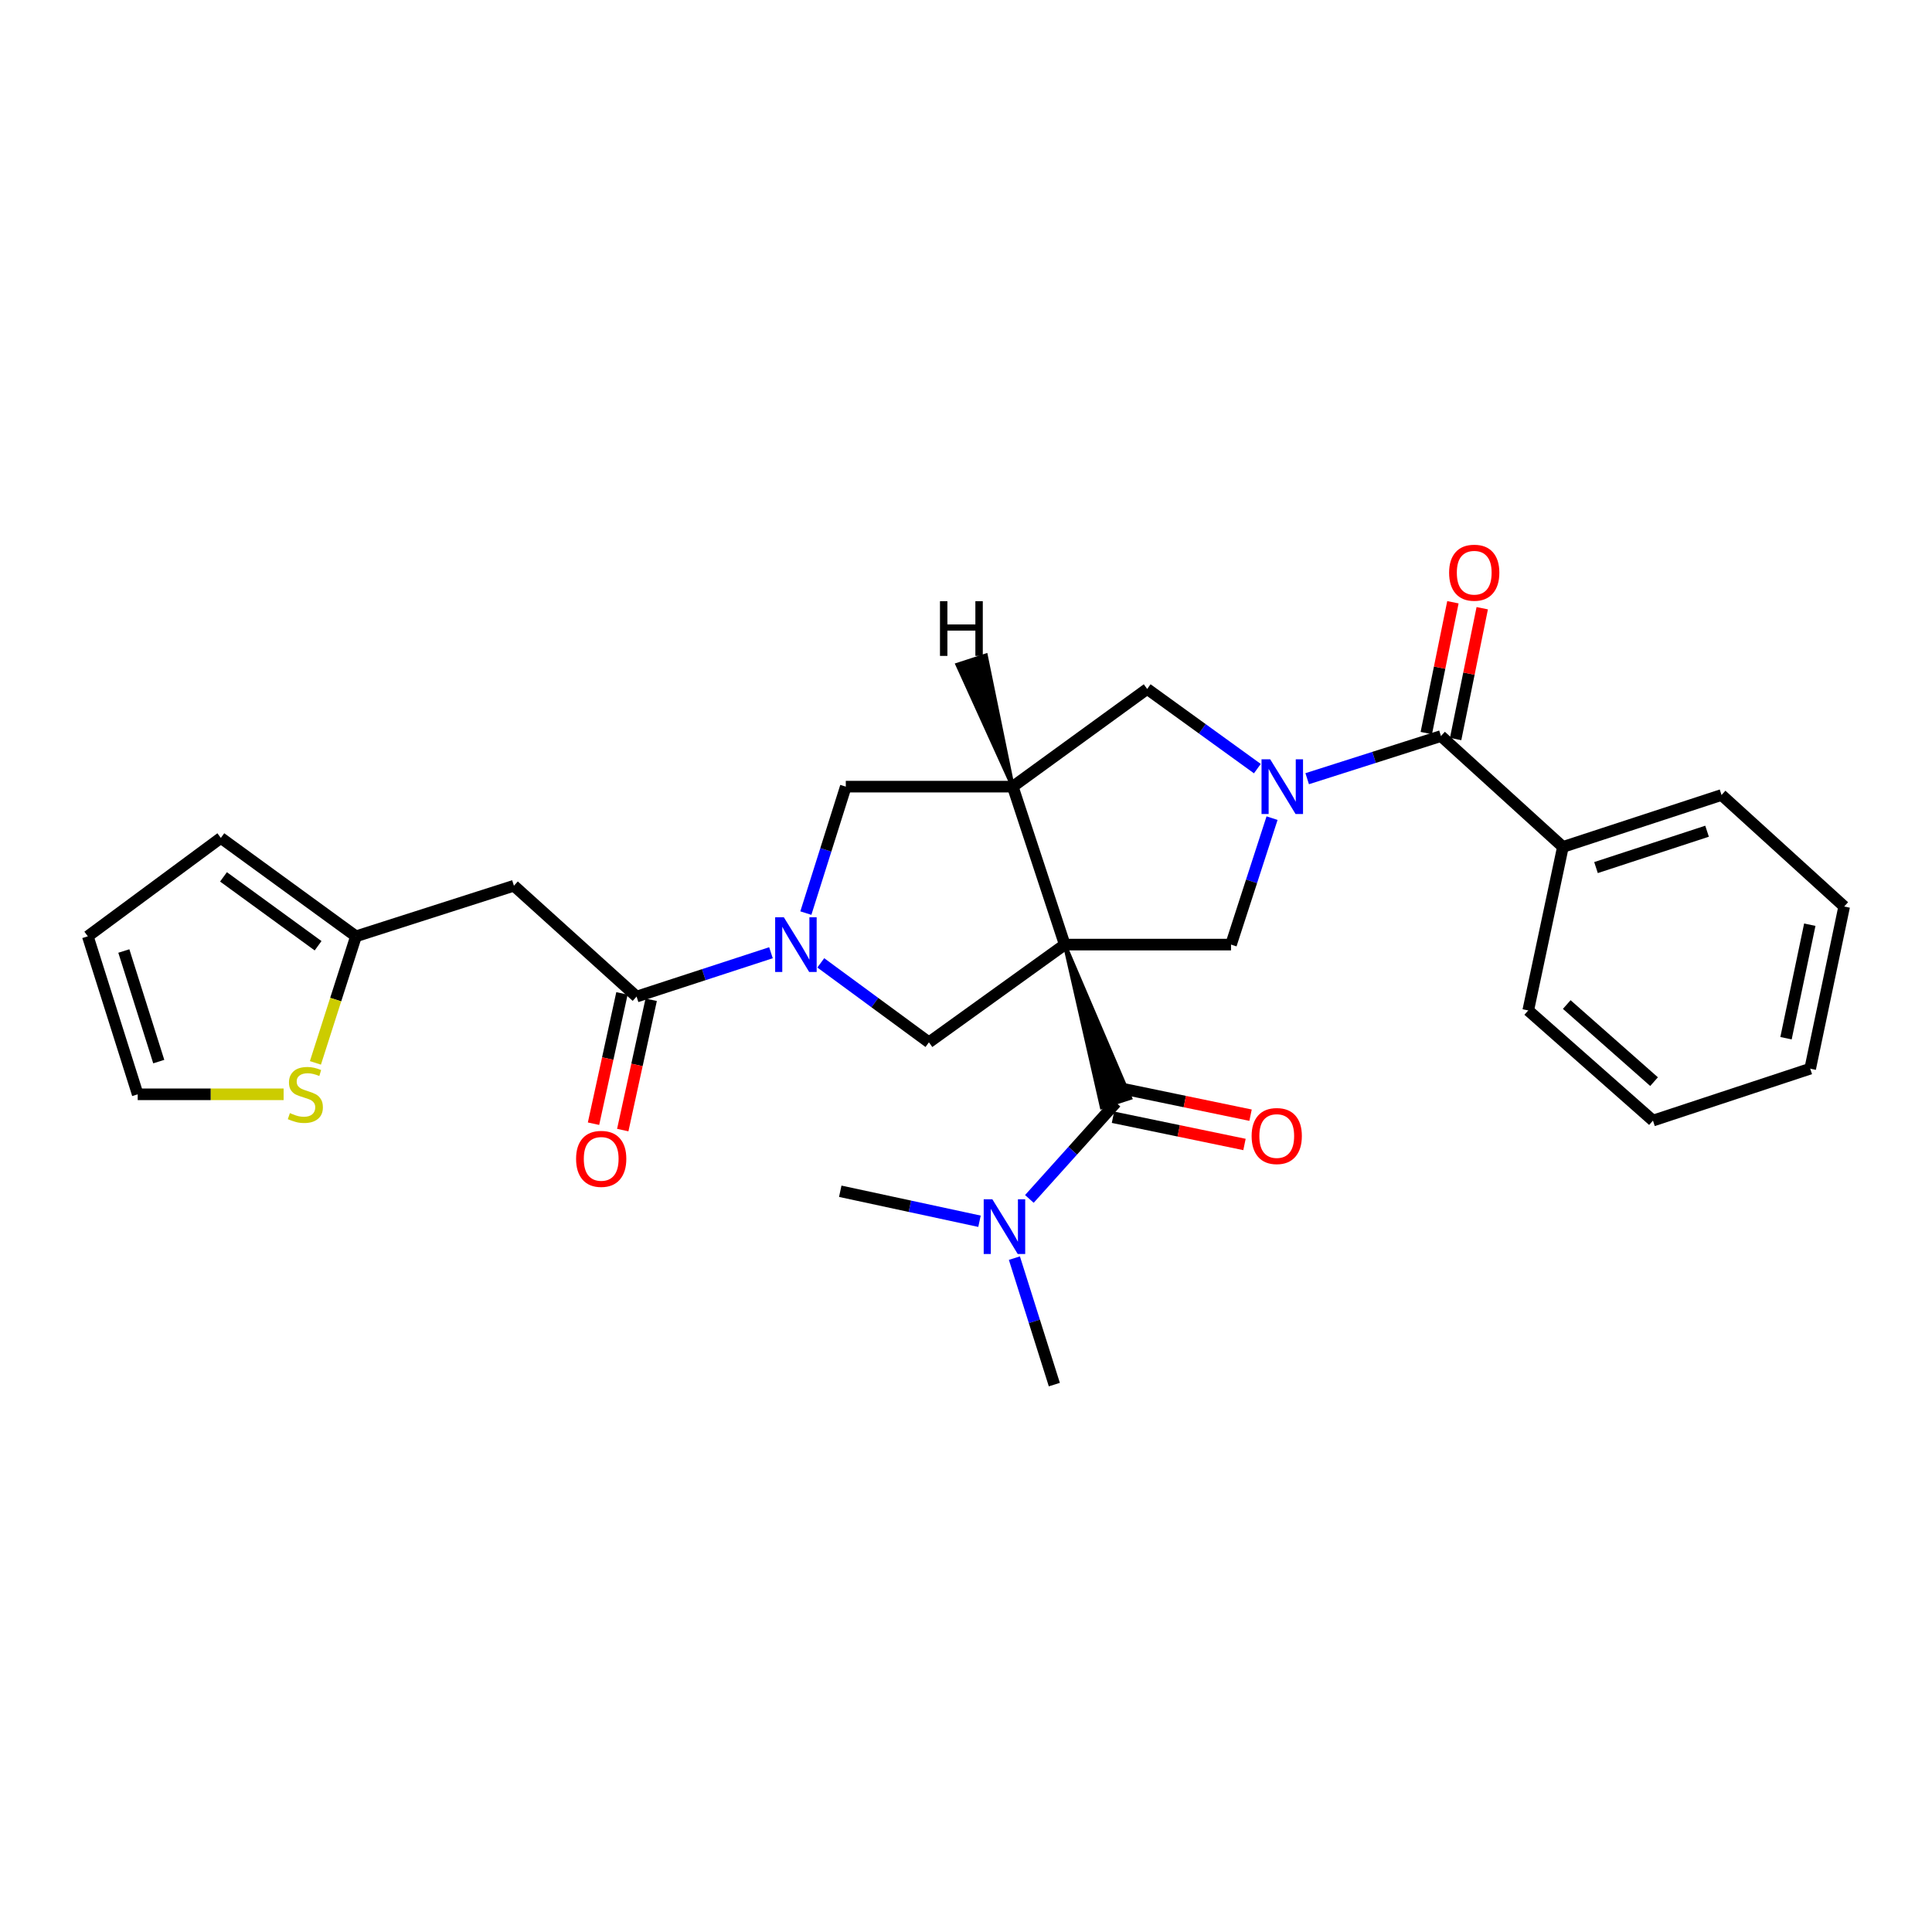 <?xml version='1.0' encoding='iso-8859-1'?>
<svg version='1.1' baseProfile='full'
              xmlns='http://www.w3.org/2000/svg'
                      xmlns:rdkit='http://www.rdkit.org/xml'
                      xmlns:xlink='http://www.w3.org/1999/xlink'
                  xml:space='preserve'
width='1000px' height='1000px' viewBox='0 0 1000 1000'>
<!-- END OF HEADER -->
<rect style='opacity:1.0;fill:#FFFFFF;stroke:none' width='1000' height='1000' x='0' y='0'> </rect>
<path class='bond-1' d='M 551.109,488.922 L 524.204,407.164' style='fill:none;fill-rule:evenodd;stroke:#000000;stroke-width:6px;stroke-linecap:butt;stroke-linejoin:miter;stroke-opacity:1' />
<path class='bond-3' d='M 551.109,488.922 L 570.279,573.087 L 585.011,568.307 Z' style='fill:#000000;fill-rule:evenodd;fill-opacity:1;stroke:#000000;stroke-width:2px;stroke-linecap:butt;stroke-linejoin:miter;stroke-opacity:1;' />
<path class='bond-4' d='M 551.109,488.922 L 637.178,488.922' style='fill:none;fill-rule:evenodd;stroke:#000000;stroke-width:6px;stroke-linecap:butt;stroke-linejoin:miter;stroke-opacity:1' />
<path class='bond-5' d='M 551.109,488.922 L 480.813,539.506' style='fill:none;fill-rule:evenodd;stroke:#000000;stroke-width:6px;stroke-linecap:butt;stroke-linejoin:miter;stroke-opacity:1' />
<path class='bond-0' d='M 658.413,423.473 L 647.795,456.198' style='fill:none;fill-rule:evenodd;stroke:#0000FF;stroke-width:6px;stroke-linecap:butt;stroke-linejoin:miter;stroke-opacity:1' />
<path class='bond-0' d='M 647.795,456.198 L 637.178,488.922' style='fill:none;fill-rule:evenodd;stroke:#000000;stroke-width:6px;stroke-linecap:butt;stroke-linejoin:miter;stroke-opacity:1' />
<path class='bond-7' d='M 676.6,403.054 L 711.22,392.018' style='fill:none;fill-rule:evenodd;stroke:#0000FF;stroke-width:6px;stroke-linecap:butt;stroke-linejoin:miter;stroke-opacity:1' />
<path class='bond-7' d='M 711.22,392.018 L 745.841,380.982' style='fill:none;fill-rule:evenodd;stroke:#000000;stroke-width:6px;stroke-linecap:butt;stroke-linejoin:miter;stroke-opacity:1' />
<path class='bond-29' d='M 650.807,397.839 L 622.293,377.223' style='fill:none;fill-rule:evenodd;stroke:#0000FF;stroke-width:6px;stroke-linecap:butt;stroke-linejoin:miter;stroke-opacity:1' />
<path class='bond-29' d='M 622.293,377.223 L 593.778,356.606' style='fill:none;fill-rule:evenodd;stroke:#000000;stroke-width:6px;stroke-linecap:butt;stroke-linejoin:miter;stroke-opacity:1' />
<path class='bond-8' d='M 524.204,407.164 L 593.778,356.606' style='fill:none;fill-rule:evenodd;stroke:#000000;stroke-width:6px;stroke-linecap:butt;stroke-linejoin:miter;stroke-opacity:1' />
<path class='bond-10' d='M 524.204,407.164 L 437.783,407.164' style='fill:none;fill-rule:evenodd;stroke:#000000;stroke-width:6px;stroke-linecap:butt;stroke-linejoin:miter;stroke-opacity:1' />
<path class='bond-32' d='M 524.204,407.164 L 510.277,339.252 L 495.547,344.039 Z' style='fill:#000000;fill-rule:evenodd;fill-opacity:1;stroke:#000000;stroke-width:2px;stroke-linecap:butt;stroke-linejoin:miter;stroke-opacity:1;' />
<path class='bond-2' d='M 424.837,498.382 L 452.825,518.944' style='fill:none;fill-rule:evenodd;stroke:#0000FF;stroke-width:6px;stroke-linecap:butt;stroke-linejoin:miter;stroke-opacity:1' />
<path class='bond-2' d='M 452.825,518.944 L 480.813,539.506' style='fill:none;fill-rule:evenodd;stroke:#000000;stroke-width:6px;stroke-linecap:butt;stroke-linejoin:miter;stroke-opacity:1' />
<path class='bond-6' d='M 399.053,493.133 L 364.271,504.48' style='fill:none;fill-rule:evenodd;stroke:#0000FF;stroke-width:6px;stroke-linecap:butt;stroke-linejoin:miter;stroke-opacity:1' />
<path class='bond-6' d='M 364.271,504.48 L 329.49,515.827' style='fill:none;fill-rule:evenodd;stroke:#000000;stroke-width:6px;stroke-linecap:butt;stroke-linejoin:miter;stroke-opacity:1' />
<path class='bond-28' d='M 417.11,472.619 L 427.447,439.891' style='fill:none;fill-rule:evenodd;stroke:#0000FF;stroke-width:6px;stroke-linecap:butt;stroke-linejoin:miter;stroke-opacity:1' />
<path class='bond-28' d='M 427.447,439.891 L 437.783,407.164' style='fill:none;fill-rule:evenodd;stroke:#000000;stroke-width:6px;stroke-linecap:butt;stroke-linejoin:miter;stroke-opacity:1' />
<path class='bond-13' d='M 577.645,570.697 L 555.223,595.628' style='fill:none;fill-rule:evenodd;stroke:#000000;stroke-width:6px;stroke-linecap:butt;stroke-linejoin:miter;stroke-opacity:1' />
<path class='bond-13' d='M 555.223,595.628 L 532.8,620.56' style='fill:none;fill-rule:evenodd;stroke:#0000FF;stroke-width:6px;stroke-linecap:butt;stroke-linejoin:miter;stroke-opacity:1' />
<path class='bond-14' d='M 576.074,578.28 L 610.109,585.33' style='fill:none;fill-rule:evenodd;stroke:#000000;stroke-width:6px;stroke-linecap:butt;stroke-linejoin:miter;stroke-opacity:1' />
<path class='bond-14' d='M 610.109,585.33 L 644.144,592.381' style='fill:none;fill-rule:evenodd;stroke:#FF0000;stroke-width:6px;stroke-linecap:butt;stroke-linejoin:miter;stroke-opacity:1' />
<path class='bond-14' d='M 579.216,563.114 L 613.251,570.165' style='fill:none;fill-rule:evenodd;stroke:#000000;stroke-width:6px;stroke-linecap:butt;stroke-linejoin:miter;stroke-opacity:1' />
<path class='bond-14' d='M 613.251,570.165 L 647.286,577.215' style='fill:none;fill-rule:evenodd;stroke:#FF0000;stroke-width:6px;stroke-linecap:butt;stroke-linejoin:miter;stroke-opacity:1' />
<path class='bond-9' d='M 329.49,515.827 L 266.007,458.454' style='fill:none;fill-rule:evenodd;stroke:#000000;stroke-width:6px;stroke-linecap:butt;stroke-linejoin:miter;stroke-opacity:1' />
<path class='bond-16' d='M 321.924,514.177 L 314.565,547.902' style='fill:none;fill-rule:evenodd;stroke:#000000;stroke-width:6px;stroke-linecap:butt;stroke-linejoin:miter;stroke-opacity:1' />
<path class='bond-16' d='M 314.565,547.902 L 307.207,581.627' style='fill:none;fill-rule:evenodd;stroke:#FF0000;stroke-width:6px;stroke-linecap:butt;stroke-linejoin:miter;stroke-opacity:1' />
<path class='bond-16' d='M 337.055,517.478 L 329.697,551.203' style='fill:none;fill-rule:evenodd;stroke:#000000;stroke-width:6px;stroke-linecap:butt;stroke-linejoin:miter;stroke-opacity:1' />
<path class='bond-16' d='M 329.697,551.203 L 322.338,584.928' style='fill:none;fill-rule:evenodd;stroke:#FF0000;stroke-width:6px;stroke-linecap:butt;stroke-linejoin:miter;stroke-opacity:1' />
<path class='bond-15' d='M 753.429,382.525 L 760.317,348.669' style='fill:none;fill-rule:evenodd;stroke:#000000;stroke-width:6px;stroke-linecap:butt;stroke-linejoin:miter;stroke-opacity:1' />
<path class='bond-15' d='M 760.317,348.669 L 767.204,314.813' style='fill:none;fill-rule:evenodd;stroke:#FF0000;stroke-width:6px;stroke-linecap:butt;stroke-linejoin:miter;stroke-opacity:1' />
<path class='bond-15' d='M 738.252,379.438 L 745.14,345.582' style='fill:none;fill-rule:evenodd;stroke:#000000;stroke-width:6px;stroke-linecap:butt;stroke-linejoin:miter;stroke-opacity:1' />
<path class='bond-15' d='M 745.14,345.582 L 752.027,311.726' style='fill:none;fill-rule:evenodd;stroke:#FF0000;stroke-width:6px;stroke-linecap:butt;stroke-linejoin:miter;stroke-opacity:1' />
<path class='bond-17' d='M 745.841,380.982 L 808.953,438.372' style='fill:none;fill-rule:evenodd;stroke:#000000;stroke-width:6px;stroke-linecap:butt;stroke-linejoin:miter;stroke-opacity:1' />
<path class='bond-11' d='M 266.007,458.454 L 184.25,484.637' style='fill:none;fill-rule:evenodd;stroke:#000000;stroke-width:6px;stroke-linecap:butt;stroke-linejoin:miter;stroke-opacity:1' />
<path class='bond-12' d='M 184.25,484.637 L 173.756,517.391' style='fill:none;fill-rule:evenodd;stroke:#000000;stroke-width:6px;stroke-linecap:butt;stroke-linejoin:miter;stroke-opacity:1' />
<path class='bond-12' d='M 173.756,517.391 L 163.262,550.145' style='fill:none;fill-rule:evenodd;stroke:#CCCC00;stroke-width:6px;stroke-linecap:butt;stroke-linejoin:miter;stroke-opacity:1' />
<path class='bond-19' d='M 184.25,484.637 L 114.306,433.709' style='fill:none;fill-rule:evenodd;stroke:#000000;stroke-width:6px;stroke-linecap:butt;stroke-linejoin:miter;stroke-opacity:1' />
<path class='bond-19' d='M 164.642,489.518 L 115.681,453.868' style='fill:none;fill-rule:evenodd;stroke:#000000;stroke-width:6px;stroke-linecap:butt;stroke-linejoin:miter;stroke-opacity:1' />
<path class='bond-18' d='M 146.8,566.412 L 109.038,566.412' style='fill:none;fill-rule:evenodd;stroke:#CCCC00;stroke-width:6px;stroke-linecap:butt;stroke-linejoin:miter;stroke-opacity:1' />
<path class='bond-18' d='M 109.038,566.412 L 71.276,566.412' style='fill:none;fill-rule:evenodd;stroke:#000000;stroke-width:6px;stroke-linecap:butt;stroke-linejoin:miter;stroke-opacity:1' />
<path class='bond-21' d='M 525.05,651.205 L 535.387,683.937' style='fill:none;fill-rule:evenodd;stroke:#0000FF;stroke-width:6px;stroke-linecap:butt;stroke-linejoin:miter;stroke-opacity:1' />
<path class='bond-21' d='M 535.387,683.937 L 545.723,716.668' style='fill:none;fill-rule:evenodd;stroke:#000000;stroke-width:6px;stroke-linecap:butt;stroke-linejoin:miter;stroke-opacity:1' />
<path class='bond-22' d='M 506.988,632.12 L 470.953,624.356' style='fill:none;fill-rule:evenodd;stroke:#0000FF;stroke-width:6px;stroke-linecap:butt;stroke-linejoin:miter;stroke-opacity:1' />
<path class='bond-22' d='M 470.953,624.356 L 434.917,616.592' style='fill:none;fill-rule:evenodd;stroke:#000000;stroke-width:6px;stroke-linecap:butt;stroke-linejoin:miter;stroke-opacity:1' />
<path class='bond-23' d='M 808.953,438.372 L 891.063,411.484' style='fill:none;fill-rule:evenodd;stroke:#000000;stroke-width:6px;stroke-linecap:butt;stroke-linejoin:miter;stroke-opacity:1' />
<path class='bond-23' d='M 826.089,449.057 L 883.567,430.236' style='fill:none;fill-rule:evenodd;stroke:#000000;stroke-width:6px;stroke-linecap:butt;stroke-linejoin:miter;stroke-opacity:1' />
<path class='bond-24' d='M 808.953,438.372 L 791.013,523.003' style='fill:none;fill-rule:evenodd;stroke:#000000;stroke-width:6px;stroke-linecap:butt;stroke-linejoin:miter;stroke-opacity:1' />
<path class='bond-30' d='M 71.276,566.412 L 45.455,484.637' style='fill:none;fill-rule:evenodd;stroke:#000000;stroke-width:6px;stroke-linecap:butt;stroke-linejoin:miter;stroke-opacity:1' />
<path class='bond-30' d='M 82.172,549.482 L 64.097,492.24' style='fill:none;fill-rule:evenodd;stroke:#000000;stroke-width:6px;stroke-linecap:butt;stroke-linejoin:miter;stroke-opacity:1' />
<path class='bond-20' d='M 114.306,433.709 L 45.455,484.637' style='fill:none;fill-rule:evenodd;stroke:#000000;stroke-width:6px;stroke-linecap:butt;stroke-linejoin:miter;stroke-opacity:1' />
<path class='bond-26' d='M 891.063,411.484 L 954.545,469.21' style='fill:none;fill-rule:evenodd;stroke:#000000;stroke-width:6px;stroke-linecap:butt;stroke-linejoin:miter;stroke-opacity:1' />
<path class='bond-25' d='M 791.013,523.003 L 855.571,580.015' style='fill:none;fill-rule:evenodd;stroke:#000000;stroke-width:6px;stroke-linecap:butt;stroke-linejoin:miter;stroke-opacity:1' />
<path class='bond-25' d='M 810.949,519.946 L 856.139,559.855' style='fill:none;fill-rule:evenodd;stroke:#000000;stroke-width:6px;stroke-linecap:butt;stroke-linejoin:miter;stroke-opacity:1' />
<path class='bond-27' d='M 855.571,580.015 L 936.958,553.144' style='fill:none;fill-rule:evenodd;stroke:#000000;stroke-width:6px;stroke-linecap:butt;stroke-linejoin:miter;stroke-opacity:1' />
<path class='bond-31' d='M 954.545,469.21 L 936.958,553.144' style='fill:none;fill-rule:evenodd;stroke:#000000;stroke-width:6px;stroke-linecap:butt;stroke-linejoin:miter;stroke-opacity:1' />
<path class='bond-31' d='M 936.749,478.624 L 924.438,537.378' style='fill:none;fill-rule:evenodd;stroke:#000000;stroke-width:6px;stroke-linecap:butt;stroke-linejoin:miter;stroke-opacity:1' />
<path  class='atom-1' d='M 657.445 393.004
L 666.725 408.004
Q 667.645 409.484, 669.125 412.164
Q 670.605 414.844, 670.685 415.004
L 670.685 393.004
L 674.445 393.004
L 674.445 421.324
L 670.565 421.324
L 660.605 404.924
Q 659.445 403.004, 658.205 400.804
Q 657.005 398.604, 656.645 397.924
L 656.645 421.324
L 652.965 421.324
L 652.965 393.004
L 657.445 393.004
' fill='#0000FF'/>
<path  class='atom-3' d='M 405.701 474.762
L 414.981 489.762
Q 415.901 491.242, 417.381 493.922
Q 418.861 496.602, 418.941 496.762
L 418.941 474.762
L 422.701 474.762
L 422.701 503.082
L 418.821 503.082
L 408.861 486.682
Q 407.701 484.762, 406.461 482.562
Q 405.261 480.362, 404.901 479.682
L 404.901 503.082
L 401.221 503.082
L 401.221 474.762
L 405.701 474.762
' fill='#0000FF'/>
<path  class='atom-13' d='M 150.05 576.132
Q 150.37 576.252, 151.69 576.812
Q 153.01 577.372, 154.45 577.732
Q 155.93 578.052, 157.37 578.052
Q 160.05 578.052, 161.61 576.772
Q 163.17 575.452, 163.17 573.172
Q 163.17 571.612, 162.37 570.652
Q 161.61 569.692, 160.41 569.172
Q 159.21 568.652, 157.21 568.052
Q 154.69 567.292, 153.17 566.572
Q 151.69 565.852, 150.61 564.332
Q 149.57 562.812, 149.57 560.252
Q 149.57 556.692, 151.97 554.492
Q 154.41 552.292, 159.21 552.292
Q 162.49 552.292, 166.21 553.852
L 165.29 556.932
Q 161.89 555.532, 159.33 555.532
Q 156.57 555.532, 155.05 556.692
Q 153.53 557.812, 153.57 559.772
Q 153.57 561.292, 154.33 562.212
Q 155.13 563.132, 156.25 563.652
Q 157.41 564.172, 159.33 564.772
Q 161.89 565.572, 163.41 566.372
Q 164.93 567.172, 166.01 568.812
Q 167.13 570.412, 167.13 573.172
Q 167.13 577.092, 164.49 579.212
Q 161.89 581.292, 157.53 581.292
Q 155.01 581.292, 153.09 580.732
Q 151.21 580.212, 148.97 579.292
L 150.05 576.132
' fill='#CCCC00'/>
<path  class='atom-14' d='M 513.642 620.742
L 522.922 635.742
Q 523.842 637.222, 525.322 639.902
Q 526.802 642.582, 526.882 642.742
L 526.882 620.742
L 530.642 620.742
L 530.642 649.062
L 526.762 649.062
L 516.802 632.662
Q 515.642 630.742, 514.402 628.542
Q 513.202 626.342, 512.842 625.662
L 512.842 649.062
L 509.162 649.062
L 509.162 620.742
L 513.642 620.742
' fill='#0000FF'/>
<path  class='atom-15' d='M 647.839 588.011
Q 647.839 581.211, 651.199 577.411
Q 654.559 573.611, 660.839 573.611
Q 667.119 573.611, 670.479 577.411
Q 673.839 581.211, 673.839 588.011
Q 673.839 594.891, 670.439 598.811
Q 667.039 602.691, 660.839 602.691
Q 654.599 602.691, 651.199 598.811
Q 647.839 594.931, 647.839 588.011
M 660.839 599.491
Q 665.159 599.491, 667.479 596.611
Q 669.839 593.691, 669.839 588.011
Q 669.839 582.451, 667.479 579.651
Q 665.159 576.811, 660.839 576.811
Q 656.519 576.811, 654.159 579.611
Q 651.839 582.411, 651.839 588.011
Q 651.839 593.731, 654.159 596.611
Q 656.519 599.491, 660.839 599.491
' fill='#FF0000'/>
<path  class='atom-16' d='M 750.058 296.43
Q 750.058 289.63, 753.418 285.83
Q 756.778 282.03, 763.058 282.03
Q 769.338 282.03, 772.698 285.83
Q 776.058 289.63, 776.058 296.43
Q 776.058 303.31, 772.658 307.23
Q 769.258 311.11, 763.058 311.11
Q 756.818 311.11, 753.418 307.23
Q 750.058 303.35, 750.058 296.43
M 763.058 307.91
Q 767.378 307.91, 769.698 305.03
Q 772.058 302.11, 772.058 296.43
Q 772.058 290.87, 769.698 288.07
Q 767.378 285.23, 763.058 285.23
Q 758.738 285.23, 756.378 288.03
Q 754.058 290.83, 754.058 296.43
Q 754.058 302.15, 756.378 305.03
Q 758.738 307.91, 763.058 307.91
' fill='#FF0000'/>
<path  class='atom-17' d='M 298.18 599.825
Q 298.18 593.025, 301.54 589.225
Q 304.9 585.425, 311.18 585.425
Q 317.46 585.425, 320.82 589.225
Q 324.18 593.025, 324.18 599.825
Q 324.18 606.705, 320.78 610.625
Q 317.38 614.505, 311.18 614.505
Q 304.94 614.505, 301.54 610.625
Q 298.18 606.745, 298.18 599.825
M 311.18 611.305
Q 315.5 611.305, 317.82 608.425
Q 320.18 605.505, 320.18 599.825
Q 320.18 594.265, 317.82 591.465
Q 315.5 588.625, 311.18 588.625
Q 306.86 588.625, 304.5 591.425
Q 302.18 594.225, 302.18 599.825
Q 302.18 605.545, 304.5 608.425
Q 306.86 611.305, 311.18 611.305
' fill='#FF0000'/>
<path  class='atom-29' d='M 486.531 311.174
L 490.371 311.174
L 490.371 323.214
L 504.851 323.214
L 504.851 311.174
L 508.691 311.174
L 508.691 339.494
L 504.851 339.494
L 504.851 326.414
L 490.371 326.414
L 490.371 339.494
L 486.531 339.494
L 486.531 311.174
' fill='#000000'/>
</svg>

